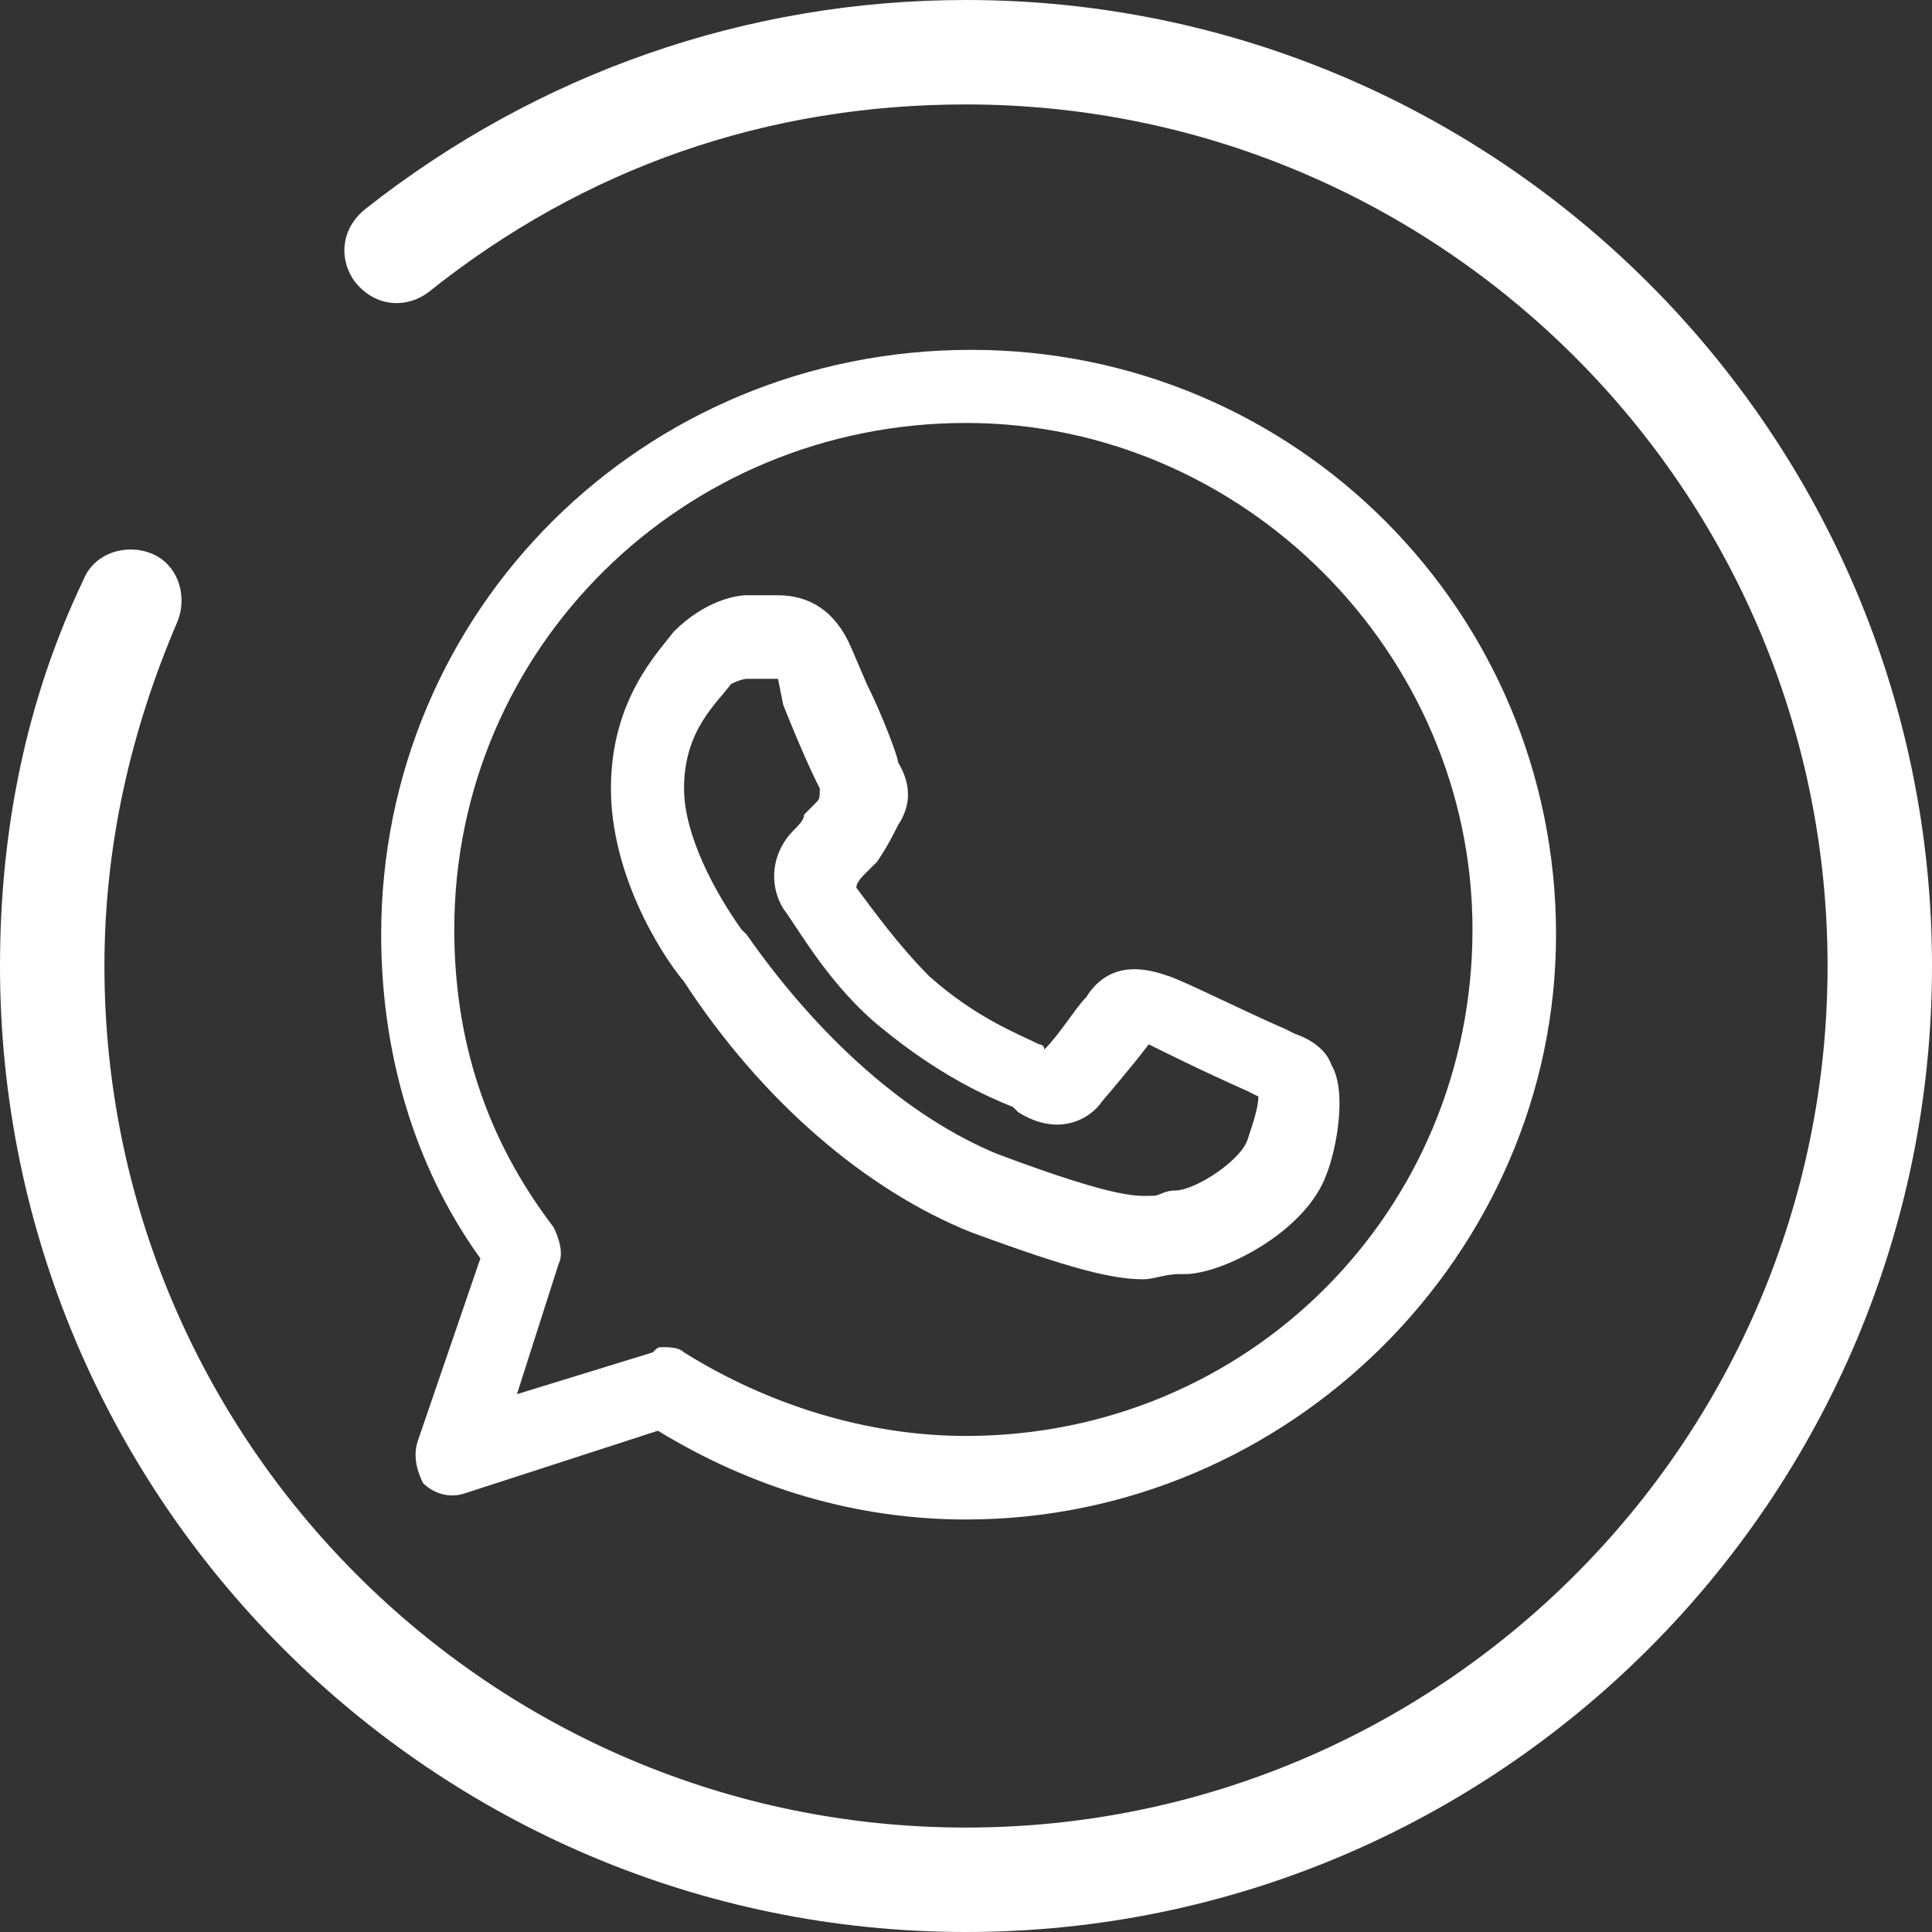 <?xml version="1.0" encoding="utf-8"?><!-- Generator: Adobe Illustrator 24.0.2, SVG Export Plug-In . SVG Version: 6.00 Build 0)  -->
<svg version="1.1" id="Ebene_1" xmlns="http://www.w3.org/2000/svg" x="0px" y="0px" viewBox="0 0 37 37" enable-background="new 0 0 37 37" xml:space="preserve">
<rect x="0" y="0" width="37" height="37" fill="#333333" stroke="none"/>
<g>
	<g>
		<path fill="#FFF" d="M18.5,37C8.3,37,0,28.7,0,18.5c0-2.6,0.5-5.1,1.6-7.4c0.2-0.5,0.8-0.7,1.3-0.5c0.5,0.2,0.7,0.8,0.5,1.3
			C2.5,14,2,16.2,2,18.5C2,27.6,9.4,35,18.5,35S35,27.6,35,18.5S27.6,2,18.5,2c-3.8,0-7.3,1.2-10.3,3.6C7.8,5.9,7.2,5.9,6.8,5.4
			C6.5,5,6.5,4.4,7,4c3.3-2.6,7.3-4,11.5-4C28.7,0,37,8.3,37,18.5S28.7,37,18.5,37z"/>
	</g>
    <g>
		<path fill="#FFF" d="M18.5,29.1c-2.1,0-4.1-0.6-5.9-1.7l-3.7,1.2c-0.3,0.1-0.6,0-0.8-0.2C8,28.2,7.9,27.9,8,27.6l1.2-3.5
			c-1.3-1.8-1.9-4-1.9-6.2c0-6.2,5-11.2,11.3-11.2c6.2,0,11.2,5,11.2,11.2C29.8,24,24.7,29.1,18.5,29.1z M12.7,25.8
			c0.1,0,0.3,0,0.4,0.1c1.6,1,3.5,1.6,5.4,1.6c5.4,0,9.7-4.3,9.7-9.7c0-5.3-4.4-9.7-9.7-9.7c-5.4,0-9.8,4.3-9.8,9.7
			c0,2.1,0.6,4,1.9,5.7c0.1,0.2,0.2,0.5,0.1,0.7l-0.8,2.5l2.6-0.8C12.6,25.8,12.6,25.8,12.7,25.8z M21.9,24.5
			c-0.6,0-1.4-0.2-3.3-0.9c-2-0.8-4-2.5-5.5-4.8c-0.5-0.6-1.4-2.1-1.4-3.7c0-1.7,0.9-2.6,1.2-3c0.6-0.6,1.2-0.7,1.4-0.7
			c0.1,0,0.2,0,0.4,0c0.1,0,0.2,0,0.2,0c0.6,0,1.1,0.3,1.4,1l0.3,0.7c0.3,0.6,0.6,1.4,0.6,1.5c0.3,0.5,0.2,0.9,0,1.2
			c-0.1,0.2-0.2,0.4-0.4,0.7l-0.2,0.2c-0.1,0.1-0.2,0.2-0.2,0.3c0.3,0.4,0.8,1.1,1.4,1.7c0.9,0.8,1.7,1.1,2.1,1.3c0,0,0.1,0,0.1,0.1
			c0.3-0.3,0.6-0.8,0.8-1c0.5-0.8,1.3-0.5,1.6-0.4c0.3,0.1,1.5,0.7,2.2,1l0.2,0.1c0.3,0.1,0.6,0.3,0.7,0.6c0.3,0.5,0.1,1.6-0.1,2.1
			c0,0,0,0,0,0c-0.4,1.1-2,1.9-2.7,1.9c-0.1,0-0.1,0-0.1,0C22.3,24.4,22.1,24.5,21.9,24.5z M14.3,13c0,0-0.1,0-0.3,0.1
			c-0.3,0.4-0.9,0.9-0.9,2c0,0.9,0.6,2,1.1,2.7l0.1,0.1c1.4,2,3.1,3.5,4.8,4.2c2.4,0.9,2.7,0.8,3,0.8c0.1,0,0.2-0.1,0.4-0.1
			c0.4,0,1.3-0.6,1.4-1c0.1-0.3,0.2-0.6,0.2-0.8c0,0,0,0,0,0l-0.2-0.1c-0.9-0.4-1.7-0.8-1.9-0.9c-0.3,0.4-0.9,1.1-0.9,1.1
			c-0.2,0.3-0.8,0.7-1.6,0.2l-0.1-0.1c-0.5-0.2-1.4-0.6-2.5-1.5c-1-0.8-1.6-1.9-1.9-2.3c-0.3-0.5-0.2-1.1,0.2-1.5
			c0.1-0.1,0.2-0.2,0.2-0.3l0.2-0.2c0.1-0.1,0.1-0.1,0.1-0.3c-0.1-0.2-0.3-0.6-0.7-1.6L14.9,13c0,0,0,0,0,0c-0.1,0-0.2,0-0.3,0
			C14.5,13,14.4,13,14.3,13z M24.6,22.2L24.6,22.2L24.6,22.2z M24.1,21L24.1,21L24.1,21z M15.9,15.2C15.9,15.2,15.9,15.2,15.9,15.2
			C15.9,15.2,15.9,15.2,15.9,15.2z"/>
	</g>
</g>
</svg>
